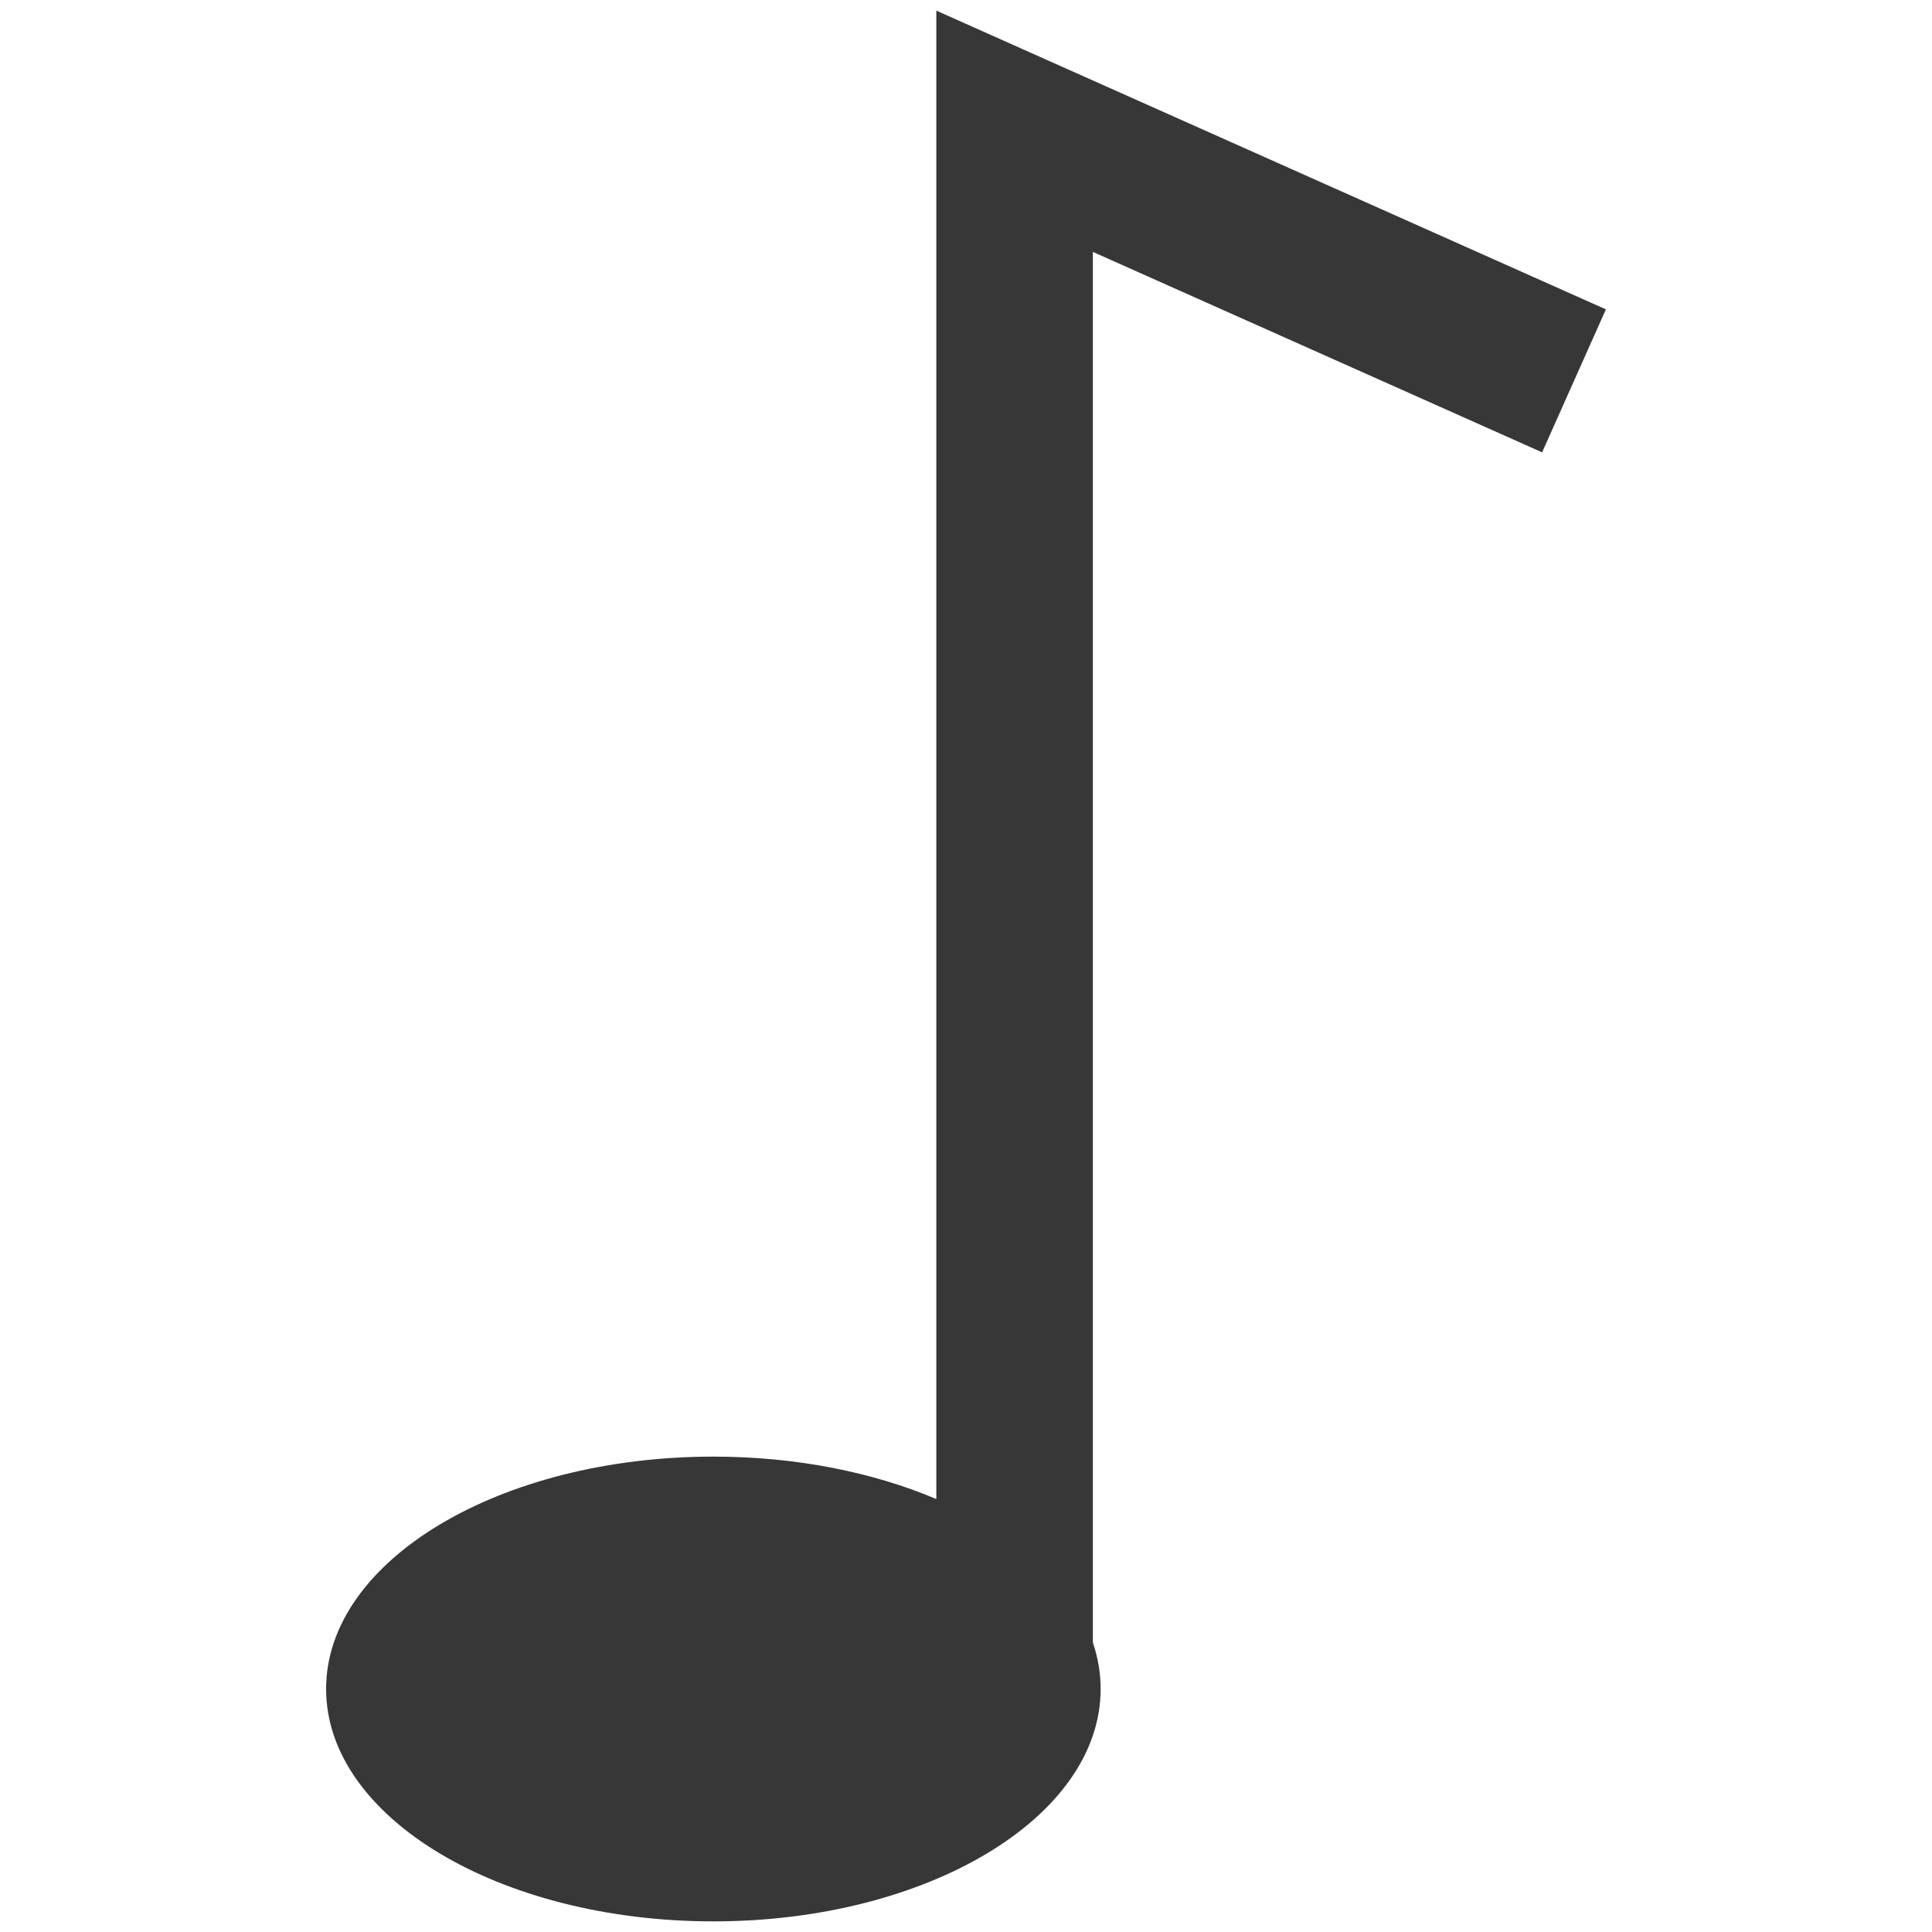 <?xml version="1.0" ?><!DOCTYPE svg  PUBLIC '-//W3C//DTD SVG 1.1//EN'  'http://www.w3.org/Graphics/SVG/1.1/DTD/svg11.dtd'><svg enable-background="new 0 0 128 128" height="128px" id="Слой_1" version="1.1" viewBox="0 0 128 128" width="128px" xml:space="preserve" xmlns="http://www.w3.org/2000/svg" xmlns:xlink="http://www.w3.org/1999/xlink"><g><path d="M102.169,29.969l4.226-9.473L62.034,0.704v98.611    c-4.178-1.768-9.27-2.81-14.771-2.81c-14.17,0-25.658,6.892-25.658,15.395    c0,8.502,11.488,15.396,25.658,15.396c14.171,0,25.657-6.894,25.657-15.396    c0-1.056-0.178-2.085-0.515-3.081V16.689L102.169,29.969z" fill="#373737"/></g></svg>